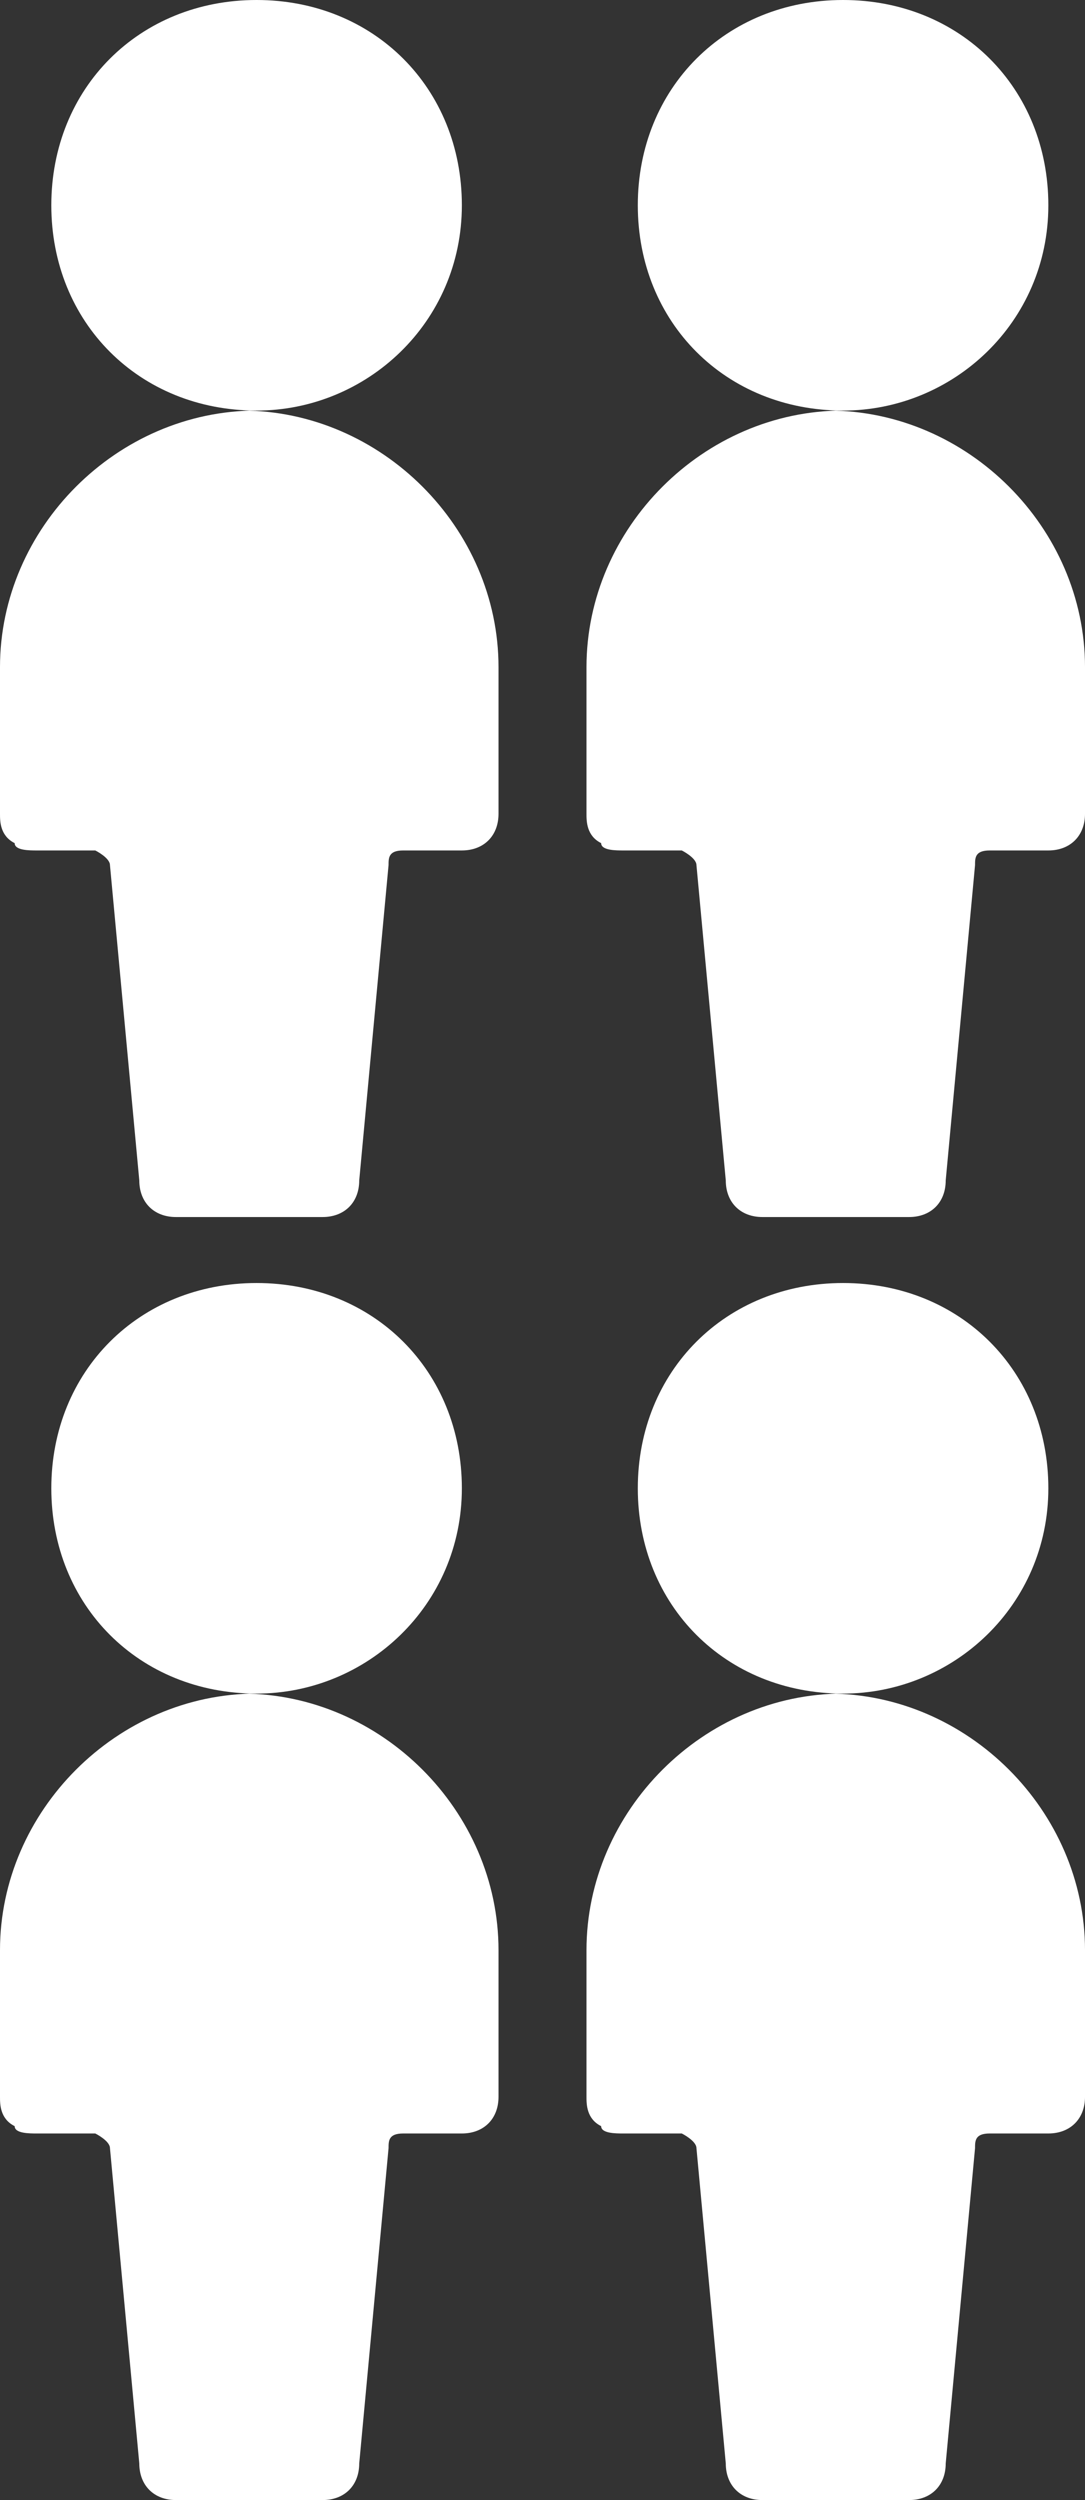 <?xml version="1.0" encoding="UTF-8"?>
<svg id="Messages-People-User-Bubble--Streamline-Ultimate.svg" xmlns="http://www.w3.org/2000/svg" version="1.1" viewBox="0 0 14.8 34.1">
  <rect x="0" y="0" width="14.8" height="34.1" fill="#333333" stroke="none"/>
  <defs>
    <style>
      .cls-1 {
        fill: #fff;
        stroke-width: 0px;
      }
    </style>
  </defs>
  <g>
    <path class="cls-1" d="M3.5,5.6c1.5,0,2.8-1.2,2.8-2.8S5.1,0,3.5,0,.7,1.2.7,2.8s1.2,2.8,2.8,2.8c-1.9,0-3.5,1.6-3.5,3.5v2c0,.1,0,.3.2.4,0,.1.2.1.3.1h.8c0,0,.2.1.2.2l.4,4.3c0,.3.2.5.5.5h2c.3,0,.5-.2.5-.5l.4-4.3c0-.1,0-.2.2-.2h.8c.3,0,.5-.2.5-.5v-2c0-1.9-1.6-3.5-3.5-3.5h.2Z"/>
    <path class="cls-1" d="M11.5,5.6c1.5,0,2.8-1.2,2.8-2.8s-1.2-2.8-2.8-2.8-2.8,1.2-2.8,2.8,1.2,2.8,2.8,2.8c-1.9,0-3.5,1.6-3.5,3.5v2c0,.1,0,.3.2.4,0,.1.2.1.3.1h.8c0,0,.2.1.2.2l.4,4.3c0,.3.2.5.5.5h2c.3,0,.5-.2.5-.5l.4-4.3c0-.1,0-.2.2-.2h.8c.3,0,.5-.2.5-.5v-2c0-1.9-1.6-3.5-3.5-3.5h.2Z"/>
    <path class="cls-1" d="M3.5,23.1c1.5,0,2.8-1.2,2.8-2.8s-1.2-2.8-2.8-2.8-2.8,1.2-2.8,2.8,1.2,2.8,2.8,2.8c-1.9,0-3.5,1.6-3.5,3.5v2c0,.1,0,.3.2.4,0,.1.2.1.3.1h.8c0,0,.2.1.2.2l.4,4.3c0,.3.2.5.5.5h2c.3,0,.5-.2.5-.5l.4-4.3c0-.1,0-.2.2-.2h.8c.3,0,.5-.2.5-.5v-2c0-1.9-1.6-3.5-3.5-3.5h.2Z"/>
    <path class="cls-1" d="M11.5,23.1c1.5,0,2.8-1.2,2.8-2.8s-1.2-2.8-2.8-2.8-2.8,1.2-2.8,2.8,1.2,2.8,2.8,2.8c-1.9,0-3.5,1.6-3.5,3.5v2c0,.1,0,.3.2.4,0,.1.2.1.3.1h.8c0,0,.2.1.2.2l.4,4.3c0,.3.2.5.5.5h2c.3,0,.5-.2.5-.5l.4-4.3c0-.1,0-.2.2-.2h.8c.3,0,.5-.2.5-.5v-2c0-1.9-1.6-3.5-3.5-3.5h.2Z"/>
  </g>
  <g>
    <path class="cls-1" d="M36.2,5.5c1.5,0,2.8-1.2,2.8-2.8S37.8,0,36.2,0s-2.8,1.2-2.8,2.8,1.2,2.8,2.8,2.8c-1.9,0-3.5,1.6-3.5,3.5v2c0,.1,0,.3.1.4,0,.1.2.1.4.1h.8c.1,0,.2.1.2.2l.4,4.3c0,.3.2.5.5.5h2c.3,0,.5-.2.5-.5l.4-4.3c0-.1.1-.2.2-.2h.8c.3,0,.5-.2.5-.5v-2c0-1.9-1.6-3.5-3.5-3.5h.2Z"/>
    <path class="cls-1" d="M44.2,5.5c1.5,0,2.8-1.2,2.8-2.8S45.8,0,44.2,0s-2.8,1.2-2.8,2.8,1.2,2.8,2.8,2.8c-1.9,0-3.5,1.6-3.5,3.5v2c0,.1,0,.3.1.4,0,.1.2.1.4.1h.8c.1,0,.2.1.2.2l.4,4.3c0,.3.2.5.5.5h2c.3,0,.5-.2.5-.5l.4-4.3c0-.1.1-.2.2-.2h.8c.3,0,.5-.2.5-.5v-2c0-1.9-1.6-3.5-3.5-3.5h.2Z"/>
    <path class="cls-1" d="M36.2,23c1.5,0,2.8-1.2,2.8-2.8s-1.2-2.8-2.8-2.8-2.8,1.2-2.8,2.8,1.2,2.8,2.8,2.8c-1.9,0-3.5,1.6-3.5,3.5v2c0,.1,0,.3.1.4,0,.1.2.1.4.1h.8c.1,0,.2.1.2.2l.4,4.3c0,.3.2.5.5.5h2c.3,0,.5-.2.5-.5l.4-4.3c0-.1.1-.2.2-.2h.8c.3,0,.5-.2.5-.5v-2c0-1.9-1.6-3.5-3.5-3.5h.2Z"/>
    <path class="cls-1" d="M44.2,23c1.5,0,2.8-1.2,2.8-2.8s-1.2-2.8-2.8-2.8-2.8,1.2-2.8,2.8,1.2,2.8,2.8,2.8c-1.9,0-3.5,1.6-3.5,3.5v2c0,.1,0,.3.1.4,0,.1.2.1.4.1h.8c.1,0,.2.1.2.2l.4,4.3c0,.3.2.5.5.5h2c.3,0,.5-.2.5-.5l.4-4.3c0-.1.1-.2.2-.2h.8c.3,0,.5-.2.5-.5v-2c0-1.9-1.6-3.5-3.5-3.5h.2Z"/>
    <path class="cls-1" d="M52.2,5.5c1.5,0,2.8-1.2,2.8-2.8S53.7,0,52.2,0s-2.8,1.2-2.8,2.8,1.2,2.8,2.8,2.8c-1.9,0-3.5,1.6-3.5,3.5v2c0,.1,0,.3.1.4,0,.1.2.1.4.1h.8c.1,0,.2.1.2.2l.4,4.3c0,.3.2.5.5.5h2c.3,0,.5-.2.5-.5l.4-4.3c0-.1.1-.2.2-.2h.8c.3,0,.5-.2.5-.5v-2c0-1.9-1.6-3.5-3.5-3.5h.2Z"/>
    <path class="cls-1" d="M52.2,23c1.5,0,2.8-1.2,2.8-2.8s-1.2-2.8-2.8-2.8-2.8,1.2-2.8,2.8,1.2,2.8,2.8,2.8c-1.9,0-3.5,1.6-3.5,3.5v2c0,.1,0,.3.1.4,0,.1.2.1.4.1h.8c.1,0,.2.1.2.2l.4,4.3c0,.3.2.5.5.5h2c.3,0,.5-.2.5-.5l.4-4.3c0-.1.1-.2.2-.2h.8c.3,0,.5-.2.5-.5v-2c0-1.9-1.6-3.5-3.5-3.5h.2Z"/>
  </g>
  <g>
    <path class="cls-1" d="M69.3,5.6c1.5,0,2.8-1.2,2.8-2.8s-1.3-2.7-2.8-2.7-2.8,1.2-2.8,2.8,1.2,2.8,2.8,2.8c-1.9,0-3.5,1.6-3.5,3.5v2c0,.1,0,.3.2.4,0,0,.2.1.3.1h.8c0,0,.2.1.2.2l.4,4.3c0,.3.2.5.5.5h2c.3,0,.5-.2.5-.5l.4-4.3c0-.1,0-.2.2-.2h.8c.3,0,.5-.2.5-.5v-2c0-1.9-1.6-3.5-3.5-3.5h.2Z"/>
    <path class="cls-1" d="M77.3,5.6c1.5,0,2.8-1.2,2.8-2.8s-1.2-2.8-2.8-2.8-2.8,1.2-2.8,2.8,1.2,2.8,2.8,2.8c-1.9,0-3.5,1.6-3.5,3.5v2c0,.1,0,.3.1.4,0,.1.2.1.4.1h.8c.1,0,.2.1.2.2l.4,4.3c0,.3.2.5.5.5h2c.3,0,.5-.2.5-.5l.4-4.3c0-.1.1-.2.2-.2h.8c.3,0,.5-.2.5-.5v-2c0-1.9-1.6-3.5-3.5-3.5h.2Z"/>
    <path class="cls-1" d="M69.3,23.1c1.5,0,2.8-1.2,2.8-2.8s-1.2-2.8-2.8-2.8-2.8,1.2-2.8,2.8,1.2,2.8,2.8,2.8c-1.9,0-3.5,1.6-3.5,3.5v2c0,.1,0,.3.2.4,0,.1.2.1.3.1h.8c0,0,.2.1.2.2l.4,4.3c0,.3.2.5.5.5h2c.3,0,.5-.2.5-.5l.4-4.3c0-.1,0-.2.2-.2h.8c.3,0,.5-.2.5-.5v-2c0-1.9-1.6-3.5-3.5-3.5h.2Z"/>
    <path class="cls-1" d="M77.3,23.1c1.5,0,2.8-1.2,2.8-2.8s-1.2-2.8-2.8-2.8-2.8,1.2-2.8,2.8,1.2,2.8,2.8,2.8c-1.9,0-3.5,1.6-3.5,3.5v2c0,.1,0,.3.1.4,0,.1.2.1.4.1h.8c.1,0,.2.1.2.2l.4,4.3c0,.3.2.5.5.5h2c.3,0,.5-.2.5-.5l.4-4.3c0-.1.1-.2.2-.2h.8c.3,0,.5-.2.5-.5v-2c0-1.9-1.6-3.5-3.5-3.5h.2Z"/>
    <path class="cls-1" d="M85.3,5.6c1.5,0,2.8-1.2,2.8-2.8s-1.2-2.8-2.8-2.8-2.8,1.2-2.8,2.8,1.2,2.8,2.8,2.8c-1.9,0-3.5,1.6-3.5,3.5v2c0,.1,0,.3.1.4,0,.1.2.1.4.1h.8c.1,0,.2.1.2.2l.4,4.3c0,.3.2.5.5.5h2c.3,0,.5-.2.5-.5l.4-4.3c0-.1.1-.2.2-.2h.8c.3,0,.5-.2.5-.5v-2c0-1.9-1.6-3.5-3.5-3.5h.2Z"/>
    <path class="cls-1" d="M85.3,23.1c1.5,0,2.8-1.2,2.8-2.8s-1.2-2.8-2.8-2.8-2.8,1.2-2.8,2.8,1.2,2.8,2.8,2.8c-1.9,0-3.5,1.6-3.5,3.5v2c0,.1,0,.3.1.4,0,.1.2.1.4.1h.8c.1,0,.2.1.2.2l.4,4.3c0,.3.2.5.5.5h2c.3,0,.5-.2.5-.5l.4-4.3c0-.1.1-.2.2-.2h.8c.3,0,.5-.2.5-.5v-2c0-1.9-1.6-3.5-3.5-3.5h.2Z"/>
    <path class="cls-1" d="M93.3,5.6c1.5,0,2.8-1.2,2.8-2.8s-1.2-2.8-2.8-2.8-2.8,1.2-2.8,2.8,1.2,2.8,2.8,2.8c-1.9,0-3.5,1.6-3.5,3.5v2c0,.1,0,.3.1.4,0,.1.2.1.4.1h.8c.1,0,.2.1.2.2l.4,4.3c0,.3.2.5.5.5h2c.3,0,.5-.2.5-.5l.4-4.3c0-.1.1-.2.2-.2h.8c.3,0,.5-.2.5-.5v-2c0-1.9-1.6-3.5-3.5-3.5h.2Z"/>
    <path class="cls-1" d="M93.3,23.1c1.5,0,2.8-1.2,2.8-2.8s-1.2-2.8-2.8-2.8-2.8,1.2-2.8,2.8,1.2,2.8,2.8,2.8c-1.9,0-3.5,1.6-3.5,3.5v2c0,.1,0,.3.1.4,0,.1.2.1.4.1h.8c.1,0,.2.1.2.2l.4,4.3c0,.3.2.5.5.5h2c.3,0,.5-.2.5-.5l.4-4.3c0-.1.1-.2.2-.2h.8c.3,0,.5-.2.5-.5v-2c0-1.9-1.6-3.5-3.5-3.5h.2Z"/>
  </g>
</svg>